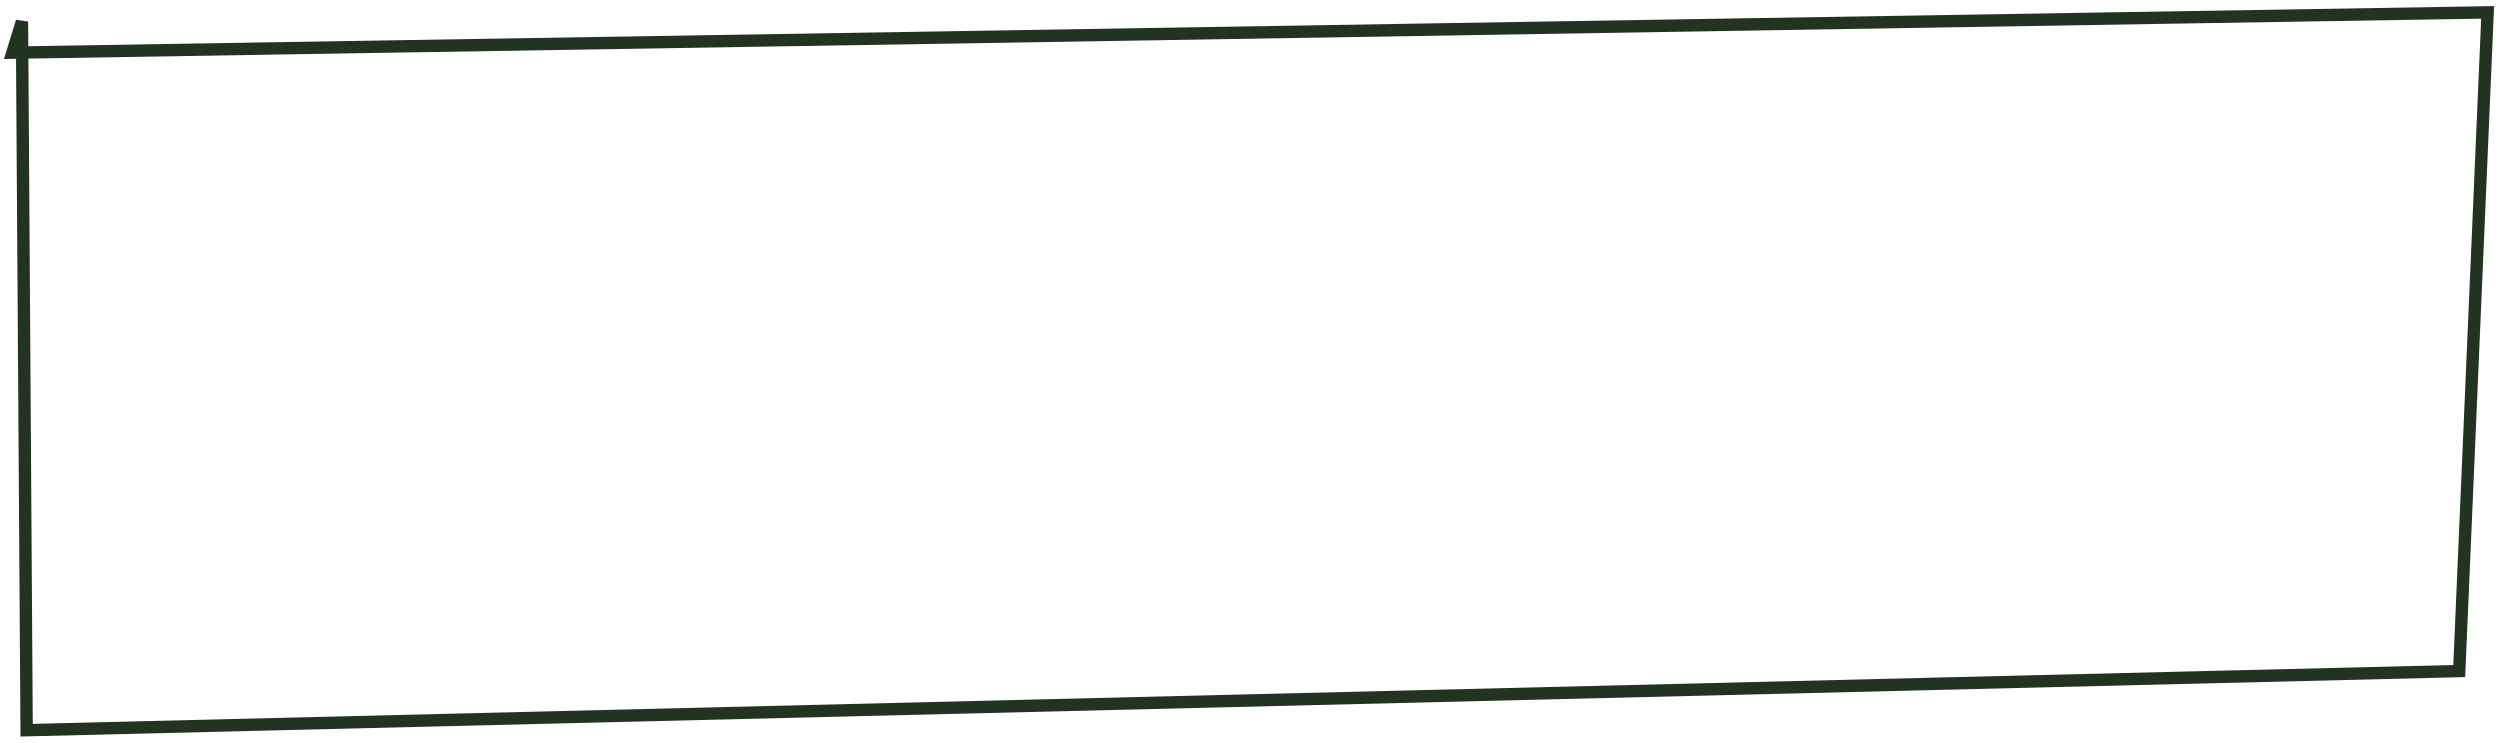 <?xml version="1.0" encoding="UTF-8"?> <svg xmlns="http://www.w3.org/2000/svg" width="202" height="60" viewBox="0 0 202 60" fill="none"> <path d="M1 4.255L201 1L198.705 54.221L2.152 59L1.775 1.743L1 4.255Z" stroke="#223322" stroke-linecap="round"></path> </svg> 